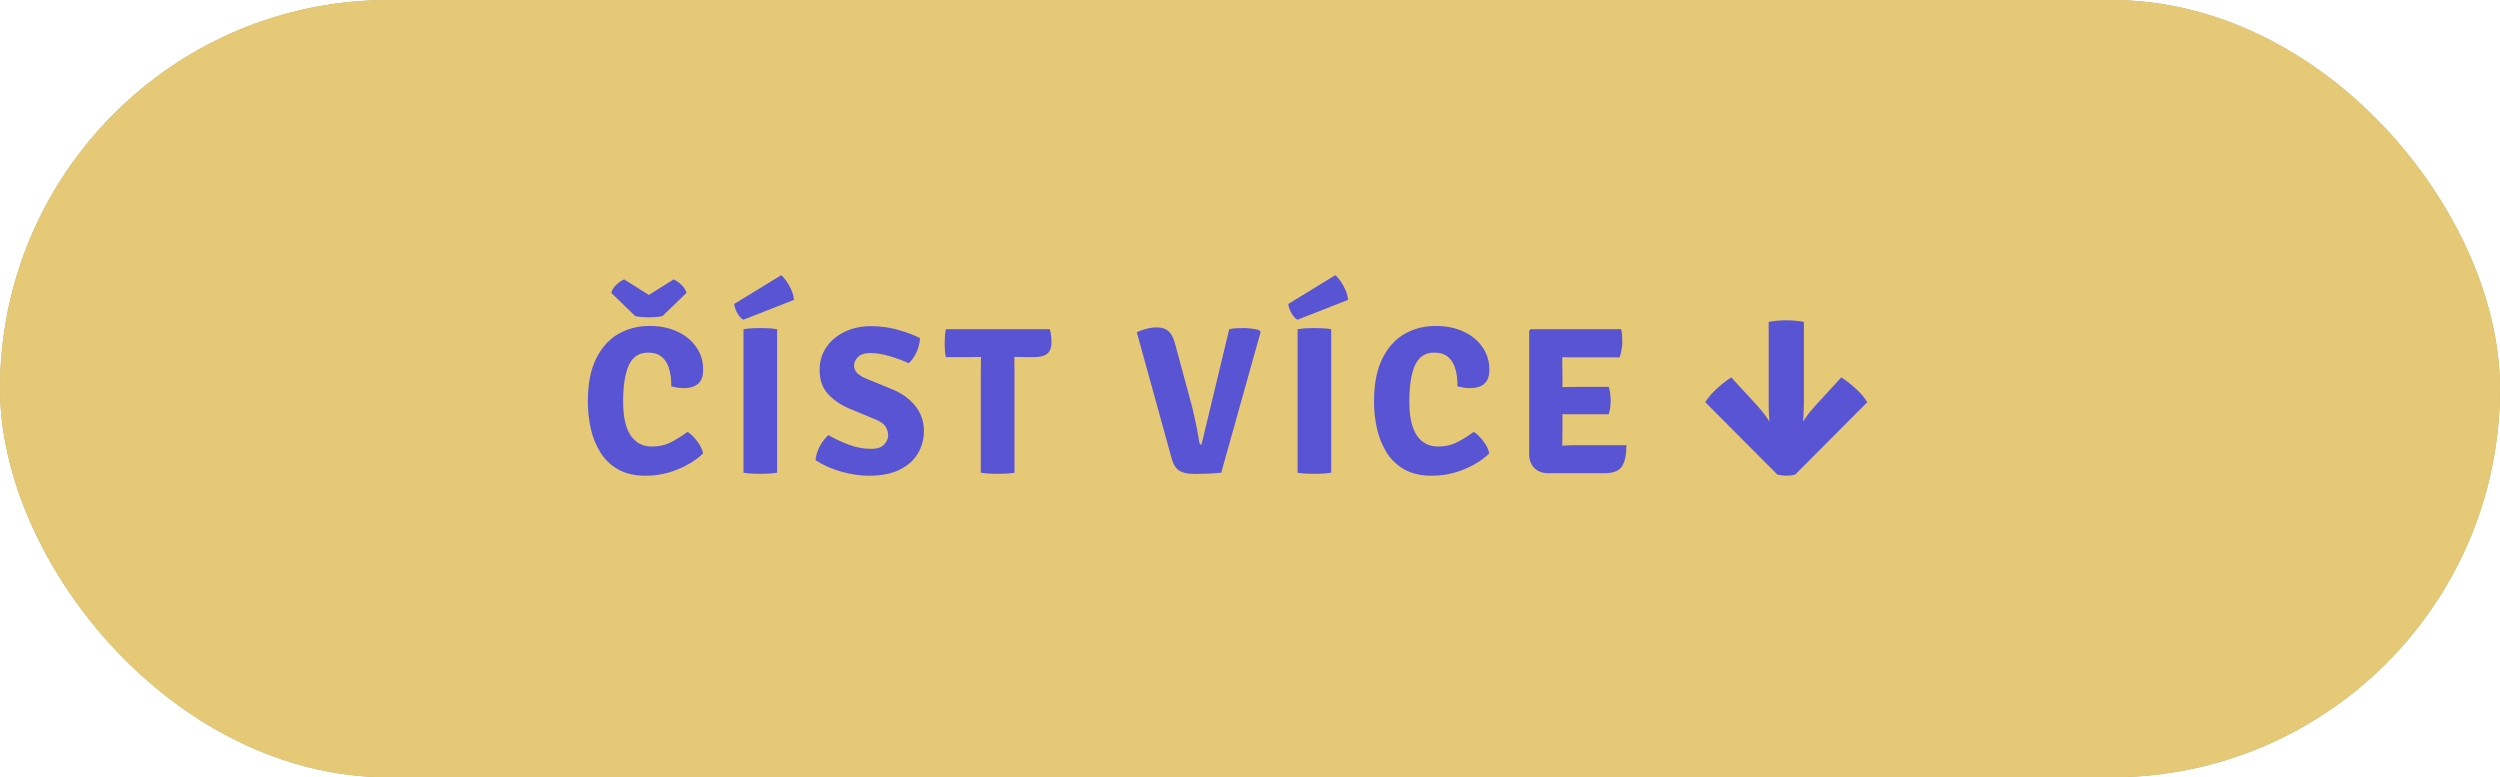 <svg width="119" height="37" viewBox="0 0 119 37" fill="none"
  xmlns="http://www.w3.org/2000/svg">
  <rect width="119" height="37" rx="18.5" fill="#B8A25F"/>
  <rect width="119" height="37" rx="18.5" fill="#E5C977"/>
  <path d="M31.951 18.39C31.958 18.113 31.93 17.853 31.866 17.61C31.806 17.363 31.695 17.165 31.531 17.015C31.371 16.862 31.143 16.785 30.846 16.785C30.42 16.785 30.115 16.985 29.931 17.385C29.751 17.785 29.661 18.363 29.661 19.12C29.661 19.833 29.78 20.368 30.016 20.725C30.256 21.078 30.595 21.255 31.031 21.255C31.378 21.255 31.69 21.182 31.966 21.035C32.243 20.888 32.498 20.728 32.731 20.555C32.888 20.658 33.041 20.81 33.191 21.01C33.341 21.207 33.433 21.398 33.466 21.585C33.273 21.775 33.033 21.95 32.746 22.11C32.463 22.27 32.15 22.4 31.806 22.5C31.463 22.597 31.106 22.645 30.736 22.645C30.213 22.645 29.773 22.543 29.416 22.34C29.063 22.137 28.781 21.865 28.571 21.525C28.361 21.182 28.21 20.802 28.116 20.385C28.026 19.965 27.981 19.54 27.981 19.11C27.981 18.27 28.115 17.587 28.381 17.06C28.648 16.53 29.001 16.14 29.441 15.89C29.885 15.64 30.373 15.515 30.906 15.515C31.423 15.515 31.873 15.607 32.256 15.79C32.643 15.973 32.941 16.222 33.151 16.535C33.365 16.848 33.471 17.202 33.471 17.595C33.471 17.908 33.39 18.133 33.226 18.27C33.066 18.407 32.843 18.475 32.556 18.475C32.443 18.475 32.338 18.467 32.241 18.45C32.145 18.433 32.048 18.413 31.951 18.39ZM32.061 13.3C32.161 13.337 32.276 13.413 32.406 13.53C32.54 13.647 32.63 13.783 32.676 13.94L31.536 15.045C31.45 15.065 31.348 15.08 31.231 15.09C31.118 15.1 31.003 15.105 30.886 15.105C30.77 15.105 30.653 15.1 30.536 15.09C30.423 15.08 30.323 15.065 30.236 15.045L29.096 13.94C29.143 13.783 29.231 13.647 29.361 13.53C29.495 13.413 29.611 13.337 29.711 13.3L30.886 14.04L32.061 13.3ZM35.39 15.67C35.517 15.647 35.657 15.632 35.81 15.625C35.967 15.618 36.093 15.615 36.19 15.615C36.297 15.615 36.423 15.618 36.57 15.625C36.717 15.632 36.857 15.647 36.99 15.67V22.5C36.857 22.523 36.717 22.538 36.57 22.545C36.423 22.552 36.297 22.555 36.19 22.555C36.093 22.555 35.967 22.552 35.81 22.545C35.657 22.538 35.517 22.523 35.39 22.5V15.67ZM37.185 13.1C37.265 13.163 37.35 13.26 37.44 13.39C37.53 13.517 37.608 13.658 37.675 13.815C37.742 13.968 37.78 14.122 37.79 14.275L35.385 15.22C35.275 15.16 35.178 15.053 35.095 14.9C35.012 14.747 34.962 14.603 34.945 14.47L37.185 13.1ZM38.819 21.905C38.839 21.678 38.908 21.457 39.024 21.24C39.144 21.02 39.281 20.843 39.434 20.71C39.718 20.877 40.038 21.028 40.394 21.165C40.751 21.298 41.108 21.365 41.464 21.365C41.754 21.365 41.963 21.295 42.089 21.155C42.216 21.015 42.279 20.865 42.279 20.705C42.279 20.598 42.244 20.477 42.174 20.34C42.104 20.2 41.929 20.072 41.649 19.955L40.444 19.455C40.031 19.282 39.689 19.05 39.419 18.76C39.149 18.47 39.014 18.087 39.014 17.61C39.014 17.193 39.123 16.83 39.339 16.52C39.556 16.207 39.848 15.963 40.214 15.79C40.584 15.613 40.996 15.525 41.449 15.525C41.923 15.525 42.366 15.587 42.779 15.71C43.196 15.83 43.534 15.958 43.794 16.095C43.781 16.325 43.726 16.547 43.629 16.76C43.536 16.97 43.411 17.147 43.254 17.29C43.001 17.17 42.704 17.06 42.364 16.96C42.024 16.857 41.719 16.805 41.449 16.805C41.163 16.805 40.958 16.87 40.834 17C40.714 17.127 40.654 17.258 40.654 17.395C40.654 17.522 40.696 17.635 40.779 17.735C40.866 17.835 41.019 17.932 41.239 18.025L42.469 18.53C42.793 18.663 43.066 18.83 43.289 19.03C43.516 19.227 43.688 19.45 43.804 19.7C43.921 19.947 43.979 20.215 43.979 20.505C43.979 20.908 43.881 21.272 43.684 21.595C43.491 21.918 43.199 22.175 42.809 22.365C42.423 22.552 41.938 22.645 41.354 22.645C40.948 22.645 40.516 22.582 40.059 22.455C39.603 22.328 39.189 22.145 38.819 21.905ZM45.021 17C44.997 16.88 44.982 16.763 44.976 16.65C44.969 16.533 44.966 16.43 44.966 16.34C44.966 16.247 44.969 16.142 44.976 16.025C44.982 15.908 44.997 15.79 45.021 15.67H49.971C49.997 15.753 50.017 15.852 50.031 15.965C50.044 16.075 50.051 16.182 50.051 16.285C50.051 16.545 49.982 16.73 49.846 16.84C49.712 16.947 49.502 17 49.216 17H48.921C48.847 17 48.742 16.998 48.606 16.995C48.472 16.992 48.367 16.99 48.291 16.99H46.686C46.612 16.99 46.507 16.992 46.371 16.995C46.234 16.998 46.129 17 46.056 17H45.021ZM46.686 17.73C46.686 17.593 46.687 17.472 46.691 17.365C46.694 17.255 46.696 17.13 46.696 16.99V16.33H48.281V16.99C48.281 17.13 48.282 17.255 48.286 17.365C48.289 17.472 48.291 17.593 48.291 17.73V22.5C48.154 22.523 48.014 22.538 47.871 22.545C47.727 22.552 47.601 22.555 47.491 22.555C47.377 22.555 47.249 22.552 47.106 22.545C46.962 22.538 46.822 22.523 46.686 22.5V17.73ZM58.511 15.67C58.627 15.643 58.746 15.628 58.866 15.625C58.989 15.618 59.102 15.615 59.206 15.615C59.302 15.615 59.421 15.623 59.561 15.64C59.704 15.653 59.831 15.678 59.941 15.715L60.006 15.805L58.131 22.5C57.947 22.52 57.741 22.535 57.511 22.545C57.281 22.555 57.062 22.56 56.856 22.56C56.556 22.56 56.321 22.512 56.151 22.415C55.981 22.315 55.856 22.123 55.776 21.84L54.111 15.815C54.257 15.748 54.411 15.693 54.571 15.65C54.734 15.607 54.902 15.585 55.076 15.585C55.312 15.585 55.497 15.648 55.631 15.775C55.764 15.898 55.866 16.098 55.936 16.375L56.706 19.22C56.759 19.417 56.807 19.618 56.851 19.825C56.897 20.028 56.941 20.233 56.981 20.44C57.021 20.643 57.056 20.843 57.086 21.04C57.096 21.093 57.109 21.128 57.126 21.145C57.142 21.158 57.164 21.165 57.191 21.165L58.511 15.67ZM61.765 15.67C61.892 15.647 62.032 15.632 62.185 15.625C62.342 15.618 62.468 15.615 62.565 15.615C62.672 15.615 62.798 15.618 62.945 15.625C63.092 15.632 63.232 15.647 63.365 15.67V22.5C63.232 22.523 63.092 22.538 62.945 22.545C62.798 22.552 62.672 22.555 62.565 22.555C62.468 22.555 62.342 22.552 62.185 22.545C62.032 22.538 61.892 22.523 61.765 22.5V15.67ZM63.56 13.1C63.64 13.163 63.725 13.26 63.815 13.39C63.905 13.517 63.983 13.658 64.05 13.815C64.117 13.968 64.155 14.122 64.165 14.275L61.76 15.22C61.65 15.16 61.553 15.053 61.47 14.9C61.387 14.747 61.337 14.603 61.32 14.47L63.56 13.1ZM69.374 18.39C69.381 18.113 69.353 17.853 69.289 17.61C69.229 17.363 69.118 17.165 68.954 17.015C68.794 16.862 68.566 16.785 68.269 16.785C67.843 16.785 67.538 16.985 67.354 17.385C67.174 17.785 67.084 18.363 67.084 19.12C67.084 19.833 67.203 20.368 67.439 20.725C67.679 21.078 68.018 21.255 68.454 21.255C68.801 21.255 69.113 21.182 69.389 21.035C69.666 20.888 69.921 20.728 70.154 20.555C70.311 20.658 70.464 20.81 70.614 21.01C70.764 21.207 70.856 21.398 70.889 21.585C70.696 21.775 70.456 21.95 70.169 22.11C69.886 22.27 69.573 22.4 69.229 22.5C68.886 22.597 68.529 22.645 68.159 22.645C67.636 22.645 67.196 22.543 66.839 22.34C66.486 22.137 66.204 21.865 65.994 21.525C65.784 21.182 65.633 20.802 65.539 20.385C65.449 19.965 65.404 19.54 65.404 19.11C65.404 18.27 65.538 17.587 65.804 17.06C66.071 16.53 66.424 16.14 66.864 15.89C67.308 15.64 67.796 15.515 68.329 15.515C68.846 15.515 69.296 15.607 69.679 15.79C70.066 15.973 70.364 16.222 70.574 16.535C70.788 16.848 70.894 17.202 70.894 17.595C70.894 17.908 70.813 18.133 70.649 18.27C70.489 18.407 70.266 18.475 69.979 18.475C69.866 18.475 69.761 18.467 69.664 18.45C69.568 18.433 69.471 18.413 69.374 18.39ZM72.788 15.74L72.858 15.67H74.363V16.985C74.363 17.125 74.365 17.25 74.368 17.36C74.371 17.47 74.373 17.593 74.373 17.73V20.48C74.373 20.61 74.371 20.728 74.368 20.835C74.365 20.942 74.363 21.063 74.363 21.2V22.525H73.708C73.421 22.525 73.197 22.443 73.033 22.28C72.87 22.113 72.788 21.885 72.788 21.595V15.74ZM76.573 18.415C76.61 18.512 76.635 18.623 76.648 18.75C76.662 18.873 76.668 18.978 76.668 19.065C76.668 19.158 76.662 19.265 76.648 19.385C76.635 19.505 76.61 19.617 76.573 19.72H75.048C74.965 19.72 74.847 19.72 74.693 19.72C74.54 19.717 74.382 19.713 74.218 19.71C74.058 19.707 73.925 19.703 73.818 19.7V18.435C73.925 18.432 74.058 18.428 74.218 18.425C74.382 18.422 74.54 18.42 74.693 18.42C74.847 18.417 74.965 18.415 75.048 18.415H76.573ZM77.168 15.67C77.195 15.79 77.21 15.903 77.213 16.01C77.22 16.113 77.223 16.21 77.223 16.3C77.223 16.39 77.212 16.502 77.188 16.635C77.168 16.765 77.136 16.89 77.093 17.01H75.048C74.965 17.01 74.847 17.01 74.693 17.01C74.54 17.007 74.382 17.003 74.218 17C74.058 16.997 73.925 16.993 73.818 16.99V15.67H77.168ZM77.418 21.19C77.418 21.63 77.35 21.963 77.213 22.19C77.076 22.413 76.795 22.525 76.368 22.525H73.818V21.24C74.035 21.23 74.242 21.22 74.438 21.21C74.638 21.197 74.86 21.19 75.103 21.19H77.418ZM85.028 22.643C84.95 22.643 84.872 22.637 84.794 22.623C84.716 22.615 84.653 22.604 84.605 22.591L81.173 19.146C81.294 18.934 81.481 18.715 81.732 18.489C81.983 18.264 82.209 18.089 82.408 17.963L83.65 19.315C83.775 19.454 83.881 19.581 83.968 19.698C84.059 19.816 84.146 19.937 84.228 20.062C84.215 19.95 84.204 19.8 84.196 19.614C84.191 19.428 84.189 19.272 84.189 19.146V15.324C84.315 15.298 84.453 15.278 84.605 15.265C84.761 15.252 84.902 15.246 85.028 15.246C85.153 15.246 85.292 15.252 85.444 15.265C85.6 15.278 85.74 15.298 85.866 15.324V19.146C85.866 19.272 85.862 19.428 85.853 19.614C85.849 19.8 85.84 19.95 85.827 20.062C85.909 19.937 85.994 19.816 86.081 19.698C86.172 19.581 86.28 19.454 86.406 19.315L87.647 17.963C87.851 18.089 88.076 18.264 88.323 18.489C88.574 18.715 88.761 18.934 88.882 19.146L85.45 22.591C85.329 22.626 85.188 22.643 85.028 22.643Z" fill="#5954D4"/>
</svg>
